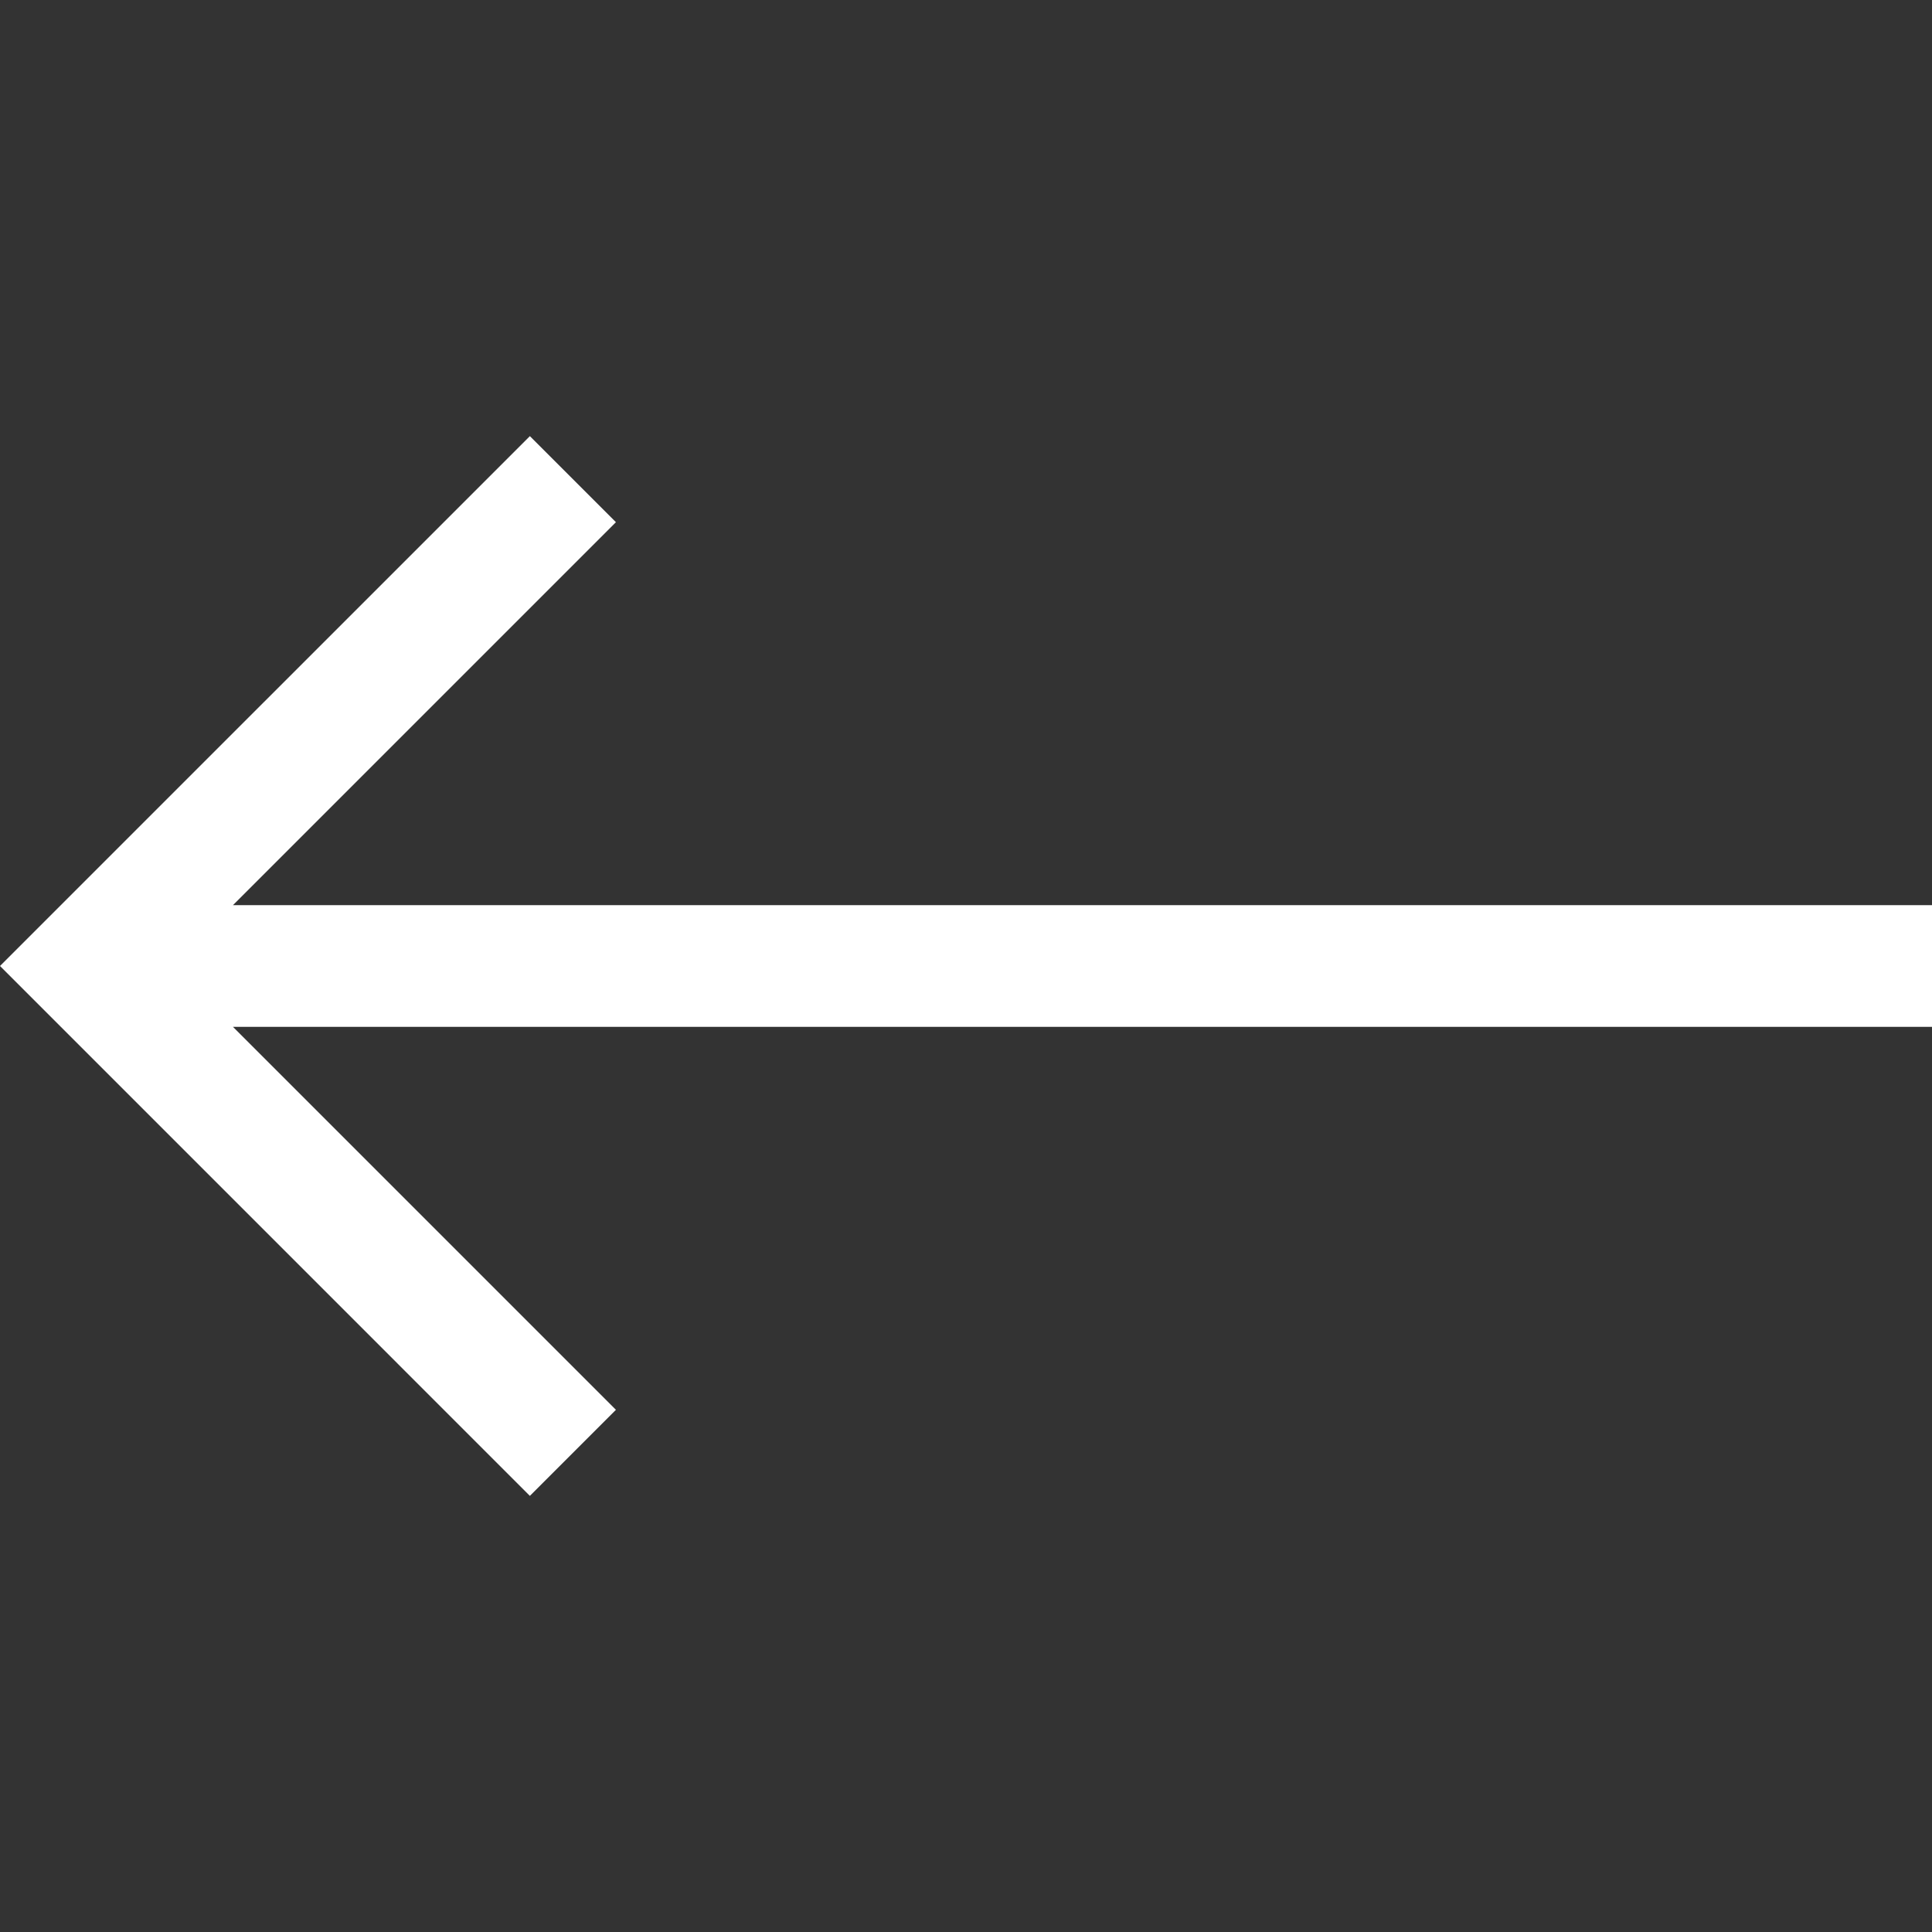 <?xml version="1.0" encoding="UTF-8"?> <svg xmlns="http://www.w3.org/2000/svg" width="512" height="512" viewBox="0 0 512 512" fill="none"><rect x="0" y="0" width="512" height="512" fill="#333333" stroke="none"/> <g clip-path="url(#clip0_9_51)"> <path d="M512 239.873H61.743L163.229 138.386L140.422 115.579L0 255.999L140.422 396.423L163.229 373.614L61.743 272.128H512V239.873Z" fill="white"></path> </g> <defs> <clipPath id="clip0_9_51"> <rect width="512" height="512" fill="white"></rect> </clipPath> </defs> </svg> 